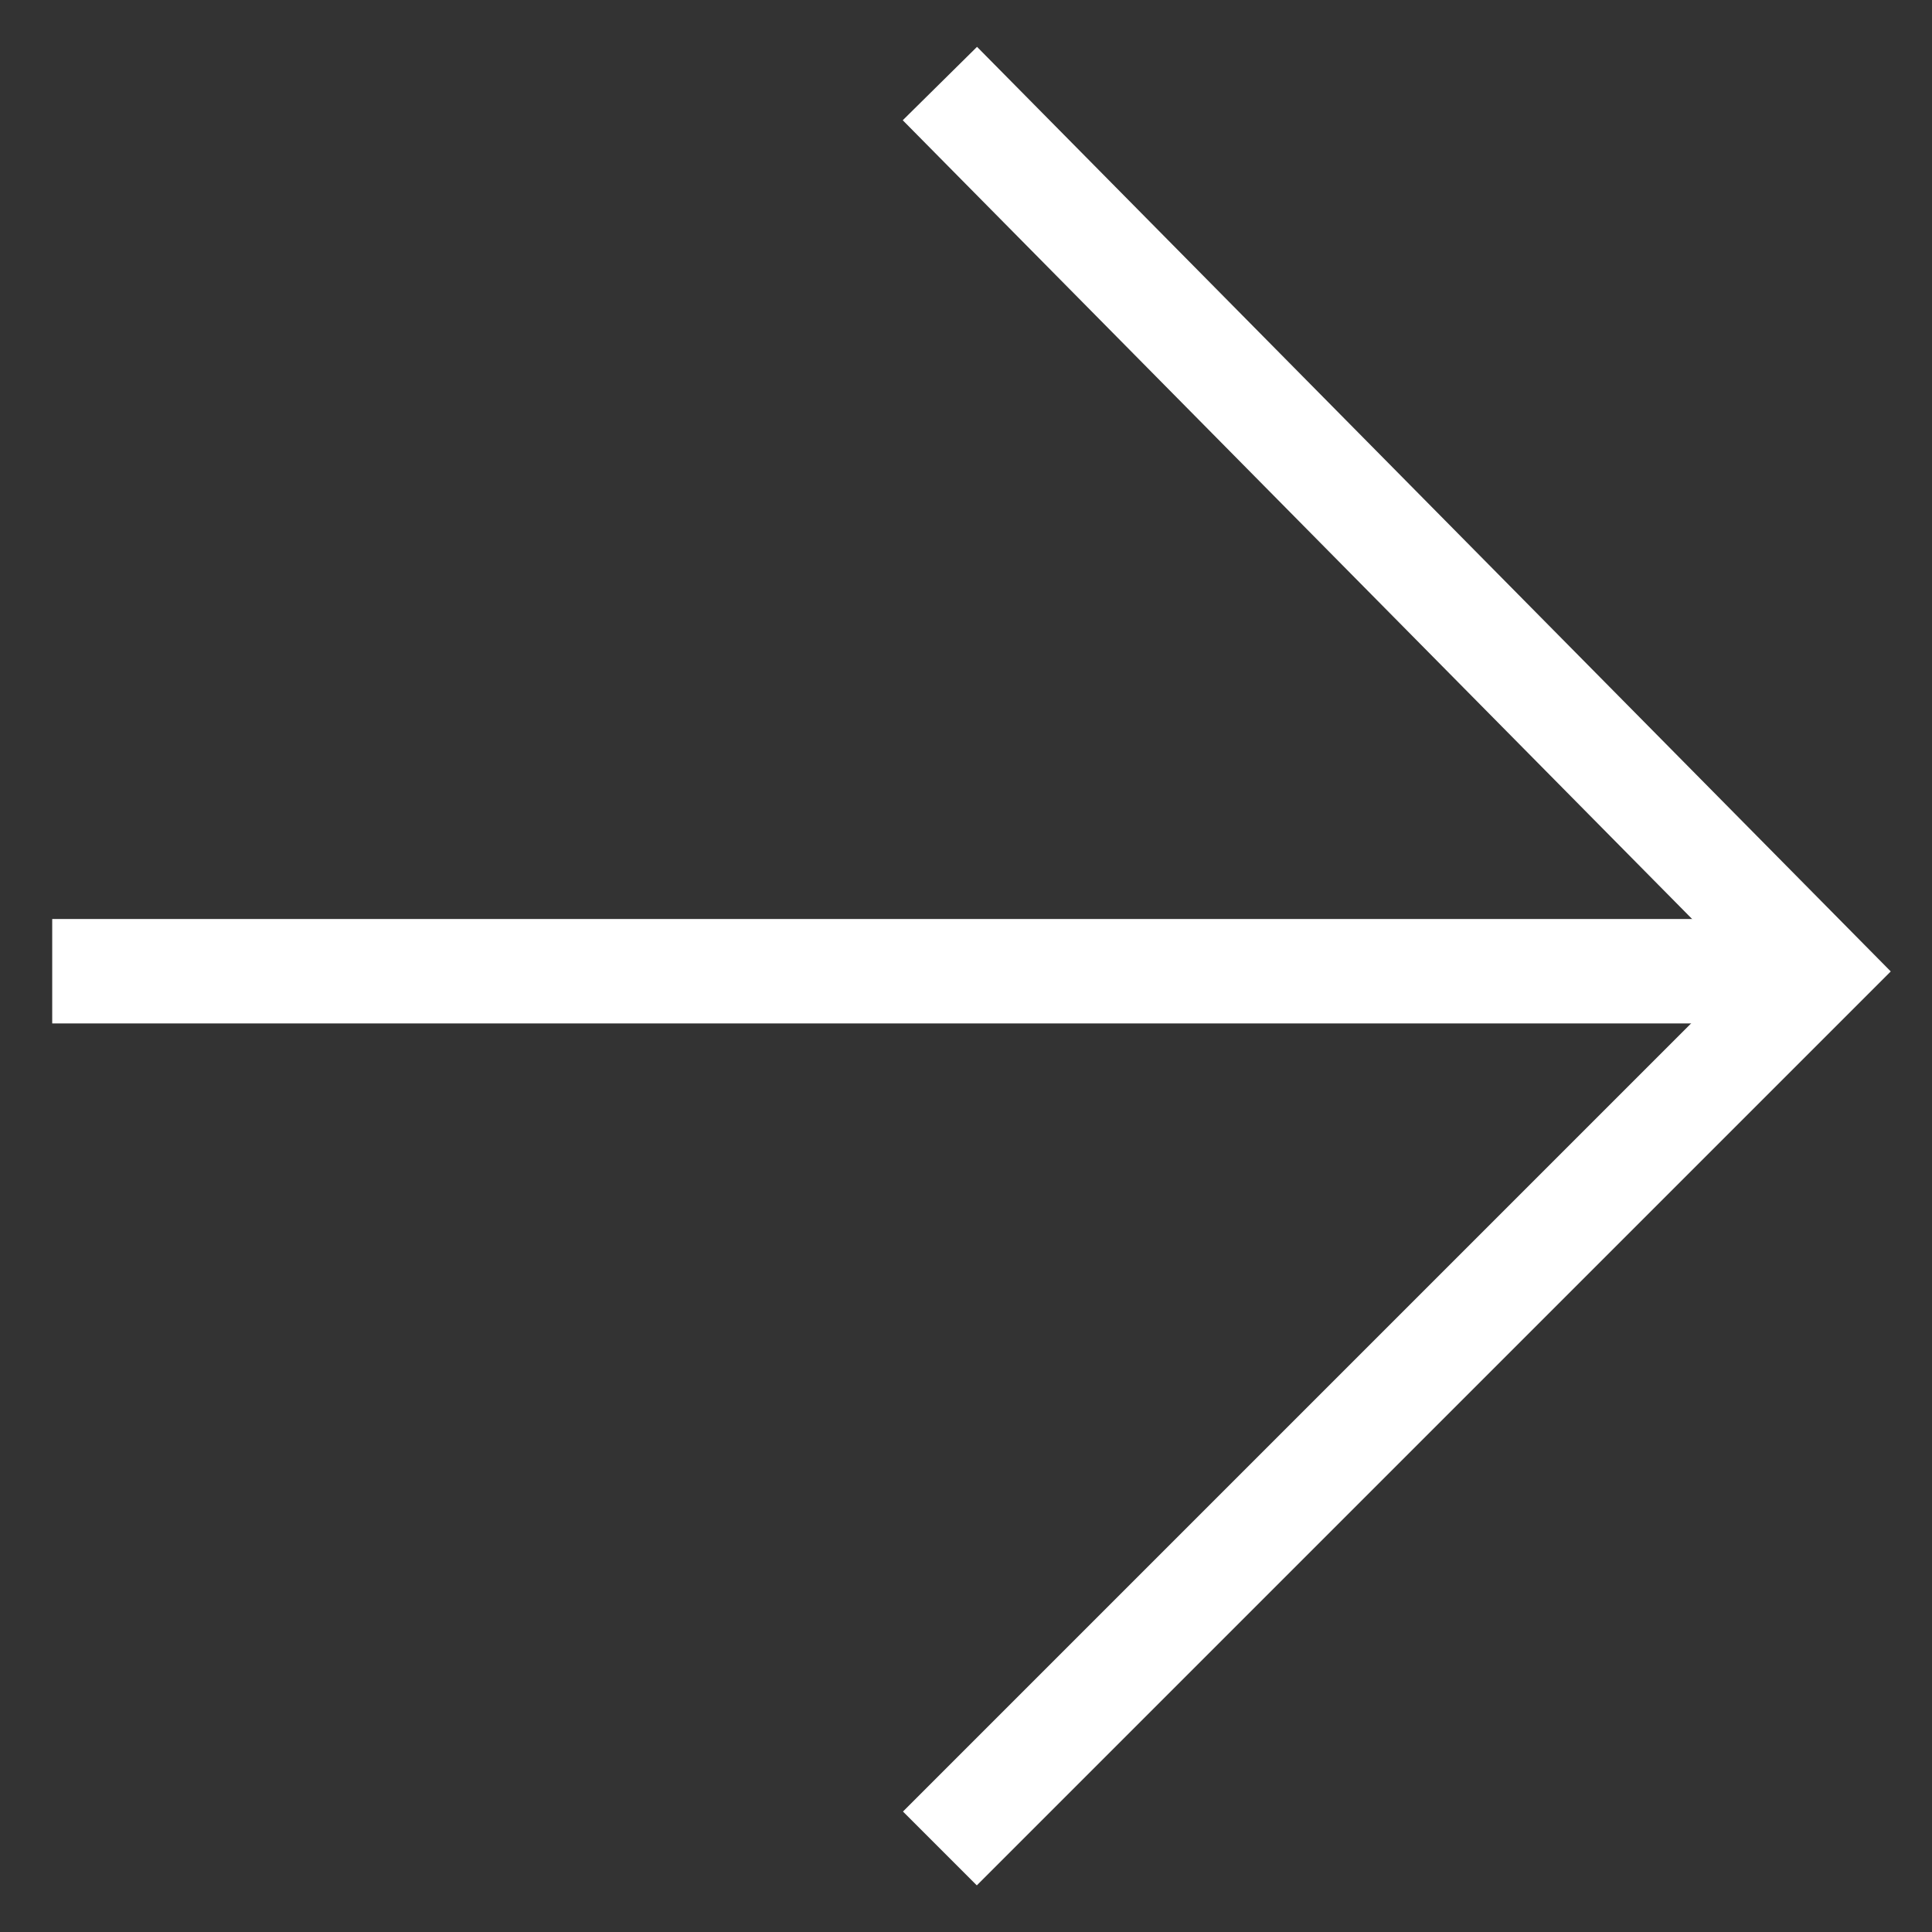 <svg xmlns="http://www.w3.org/2000/svg" xmlns:xlink="http://www.w3.org/1999/xlink" version="1.1" id="Layer_1" x="0px" y="0px" viewBox="0 0 18.5 18.5" style="enable-background:new 0 0 18.5 18.5;" xml:space="preserve">
<rect x="0" y="0" width="18.5" height="18.5" fill="#333333" stroke="none"/>
<style xmlns="http://www.w3.org/2000/svg" type="text/css">
	.st0{fill:none;stroke:#ffffff;stroke-miterlimit:10;}
</style>
<g>
	<g id="Layer_1_1_">
		<g>
			<line class="st0" x1="0.5" y1="9.3" x2="17.4" y2="9.3"/>
			<polyline class="st0" points="9,0.8 17.4,9.3 9,17.7    "/>
		</g>
	</g>
	<g id="Guides">
	</g>
</g>
</svg>